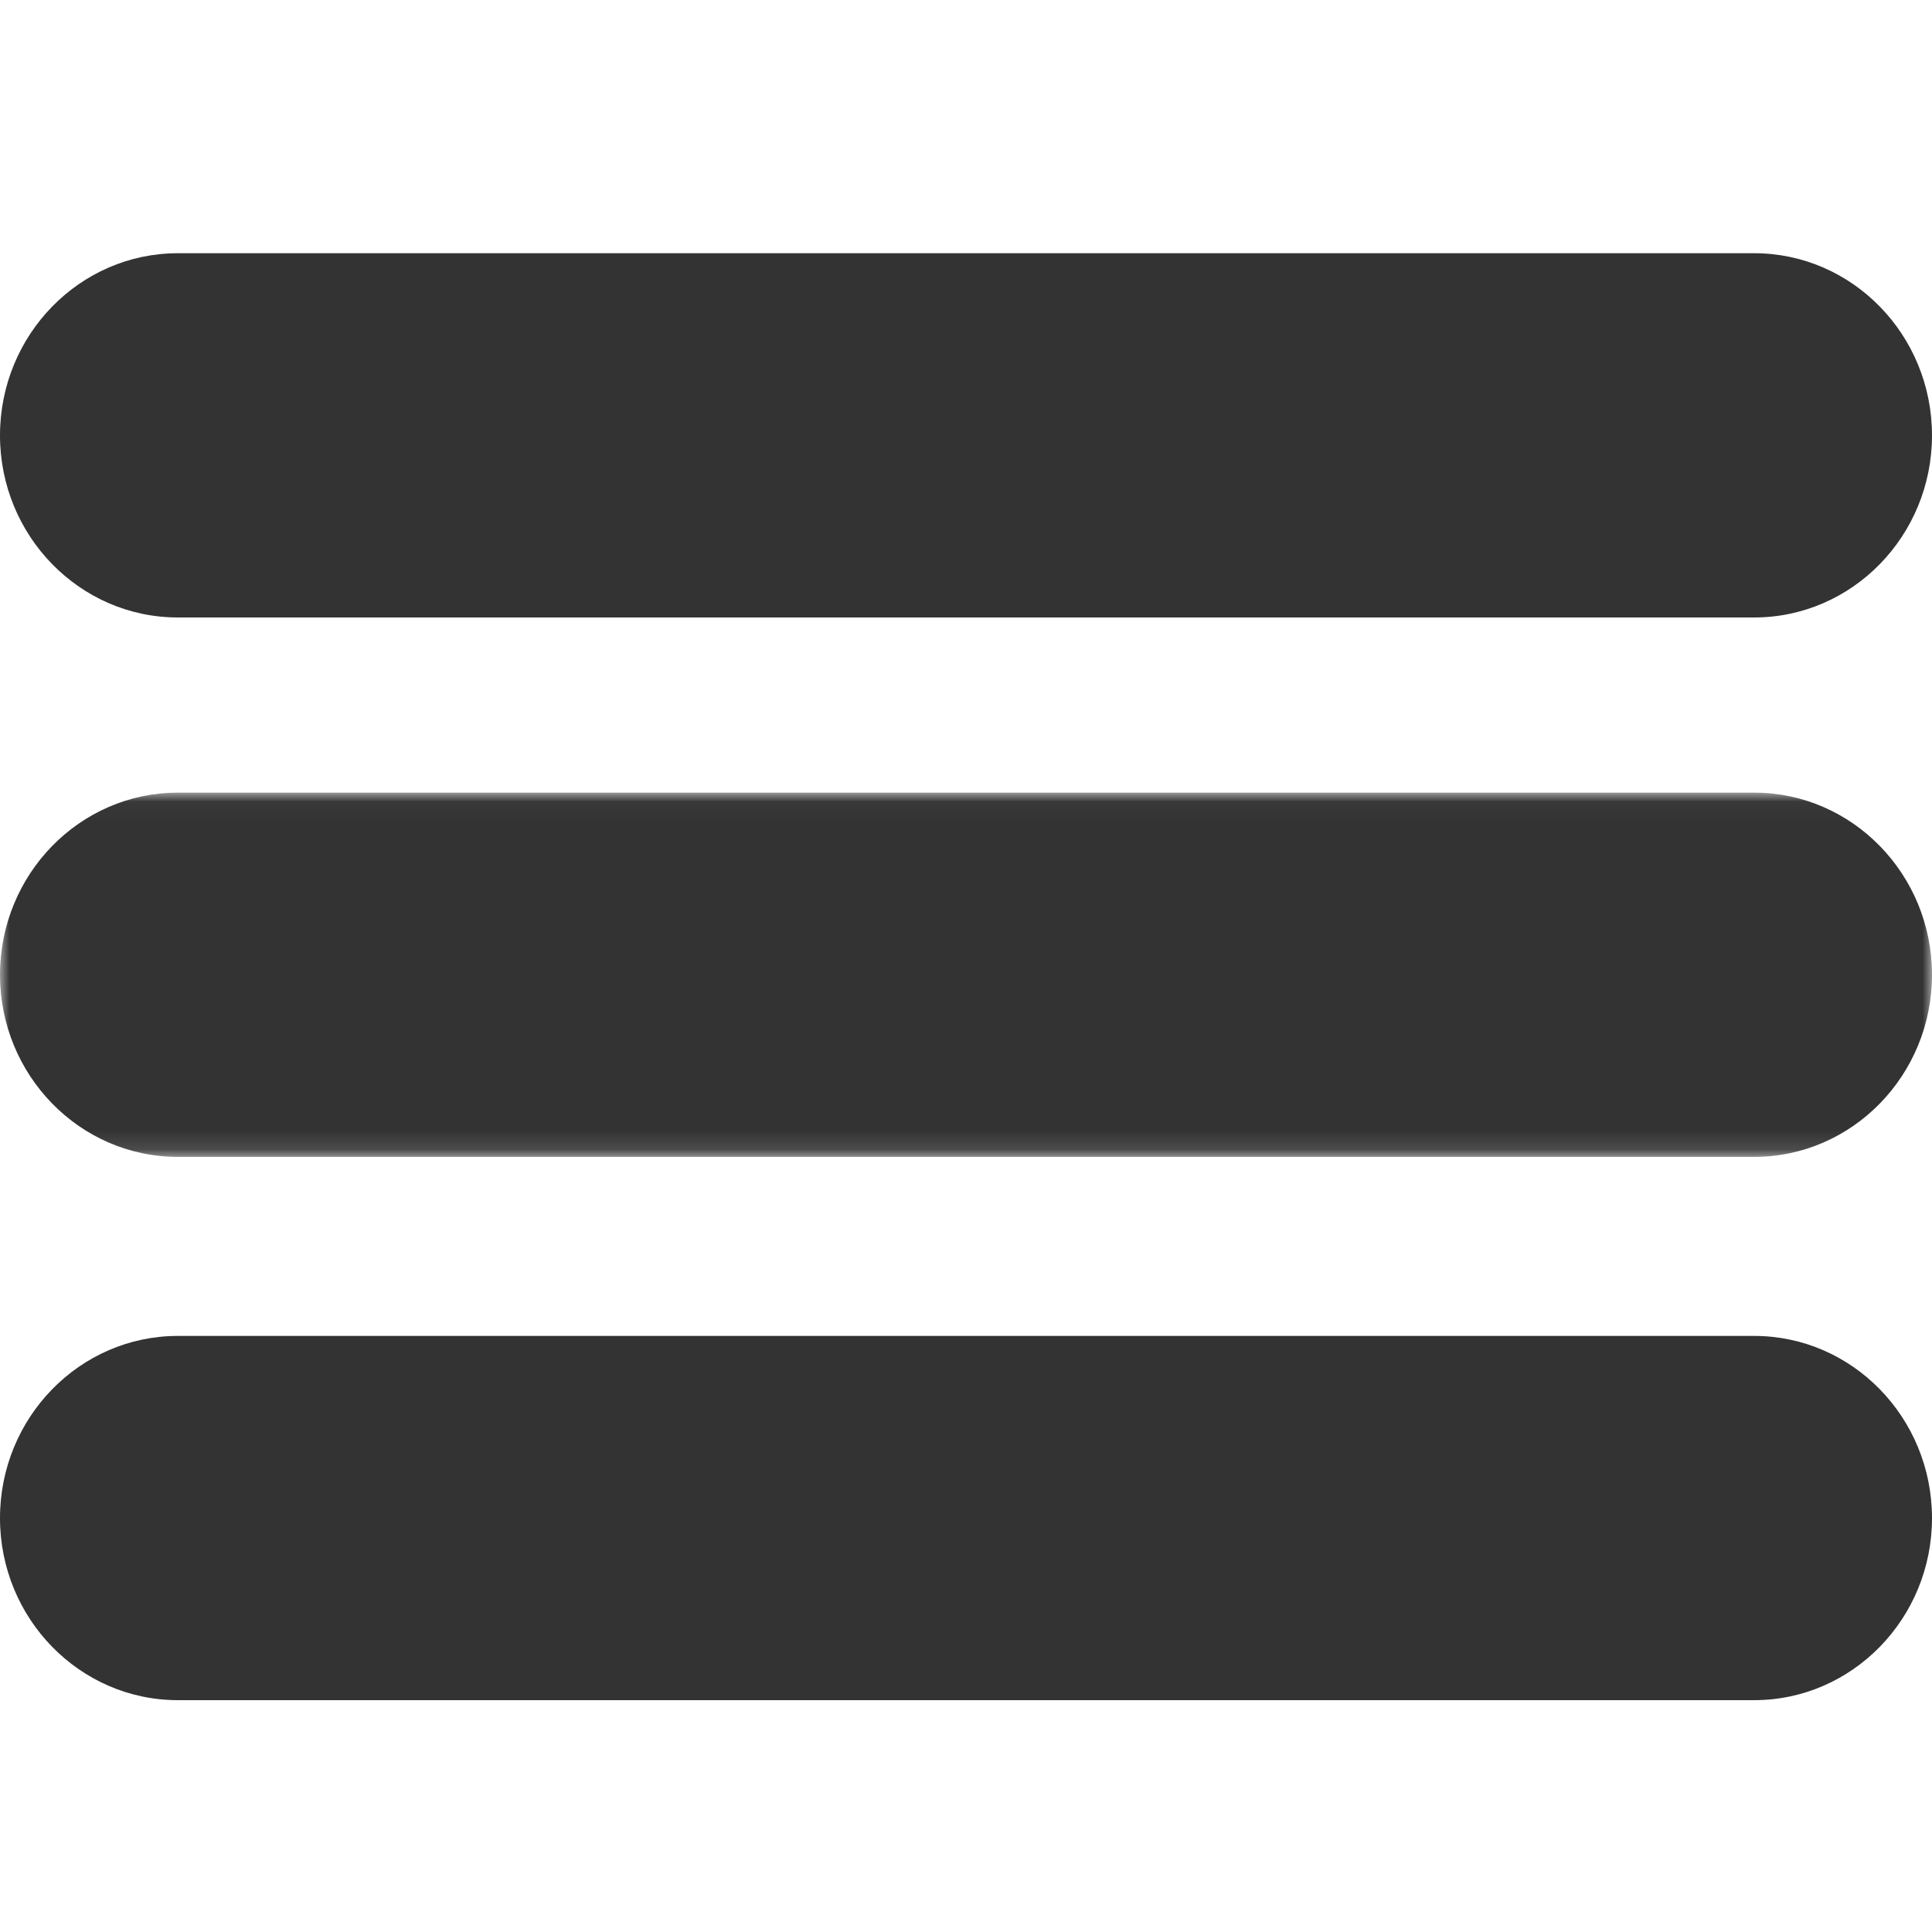<?xml version="1.0" encoding="UTF-8"?>
<svg width="100px" height="100px" viewBox="0 0 100 100" version="1.1" xmlns="http://www.w3.org/2000/svg" xmlns:xlink="http://www.w3.org/1999/xlink">
    <!-- Generator: Sketch 64 (93537) - https://sketch.com -->
    <title>icon/menu/light</title>
    <desc>Created with Sketch.</desc>
    <defs>
        <polygon id="path-1" points="-1.42108547e-14 41.027 100 41.027 100 59.88 -1.42108547e-14 59.88"></polygon>
    </defs>
    <g id="icon/menu/light" stroke="none" stroke-width="1" fill="none" fill-rule="evenodd">
        <path d="M90.797,13.107 L9.203,13.107 C4.128,13.107 -3.90625e-05,17.334 -3.90625e-05,22.537 C-3.90625e-05,27.733 4.128,31.96 9.203,31.96 L90.797,31.96 C95.872,31.96 100,27.733 100,22.537 C100,17.334 95.872,13.107 90.797,13.107" id="Fill-1" fill="#333333"></path>
        <path d="M90.797,69.147 L9.203,69.147 C4.128,69.147 -3.90625e-05,73.374 -3.90625e-05,78.577 C-3.90625e-05,83.773 4.128,88 9.203,88 L90.797,88 C95.872,88 100,83.773 100,78.577 C100,73.374 95.872,69.147 90.797,69.147" id="Fill-7" fill="#333333"></path>
        <mask id="mask-2" fill="white">
            <use xlink:href="#path-1"></use>
        </mask>
        <g id="Clip-5"></g>
        <path d="M90.797,41.027 L9.203,41.027 C4.128,41.027 -3.90625e-05,45.254 -3.90625e-05,50.456 C-3.90625e-05,55.653 4.128,59.88 9.203,59.88 L90.797,59.88 C95.872,59.88 100,55.653 100,50.456 C100,45.254 95.872,41.027 90.797,41.027" id="Fill-4" fill="#333333" mask="url(#mask-2)"></path>
    </g>
</svg>